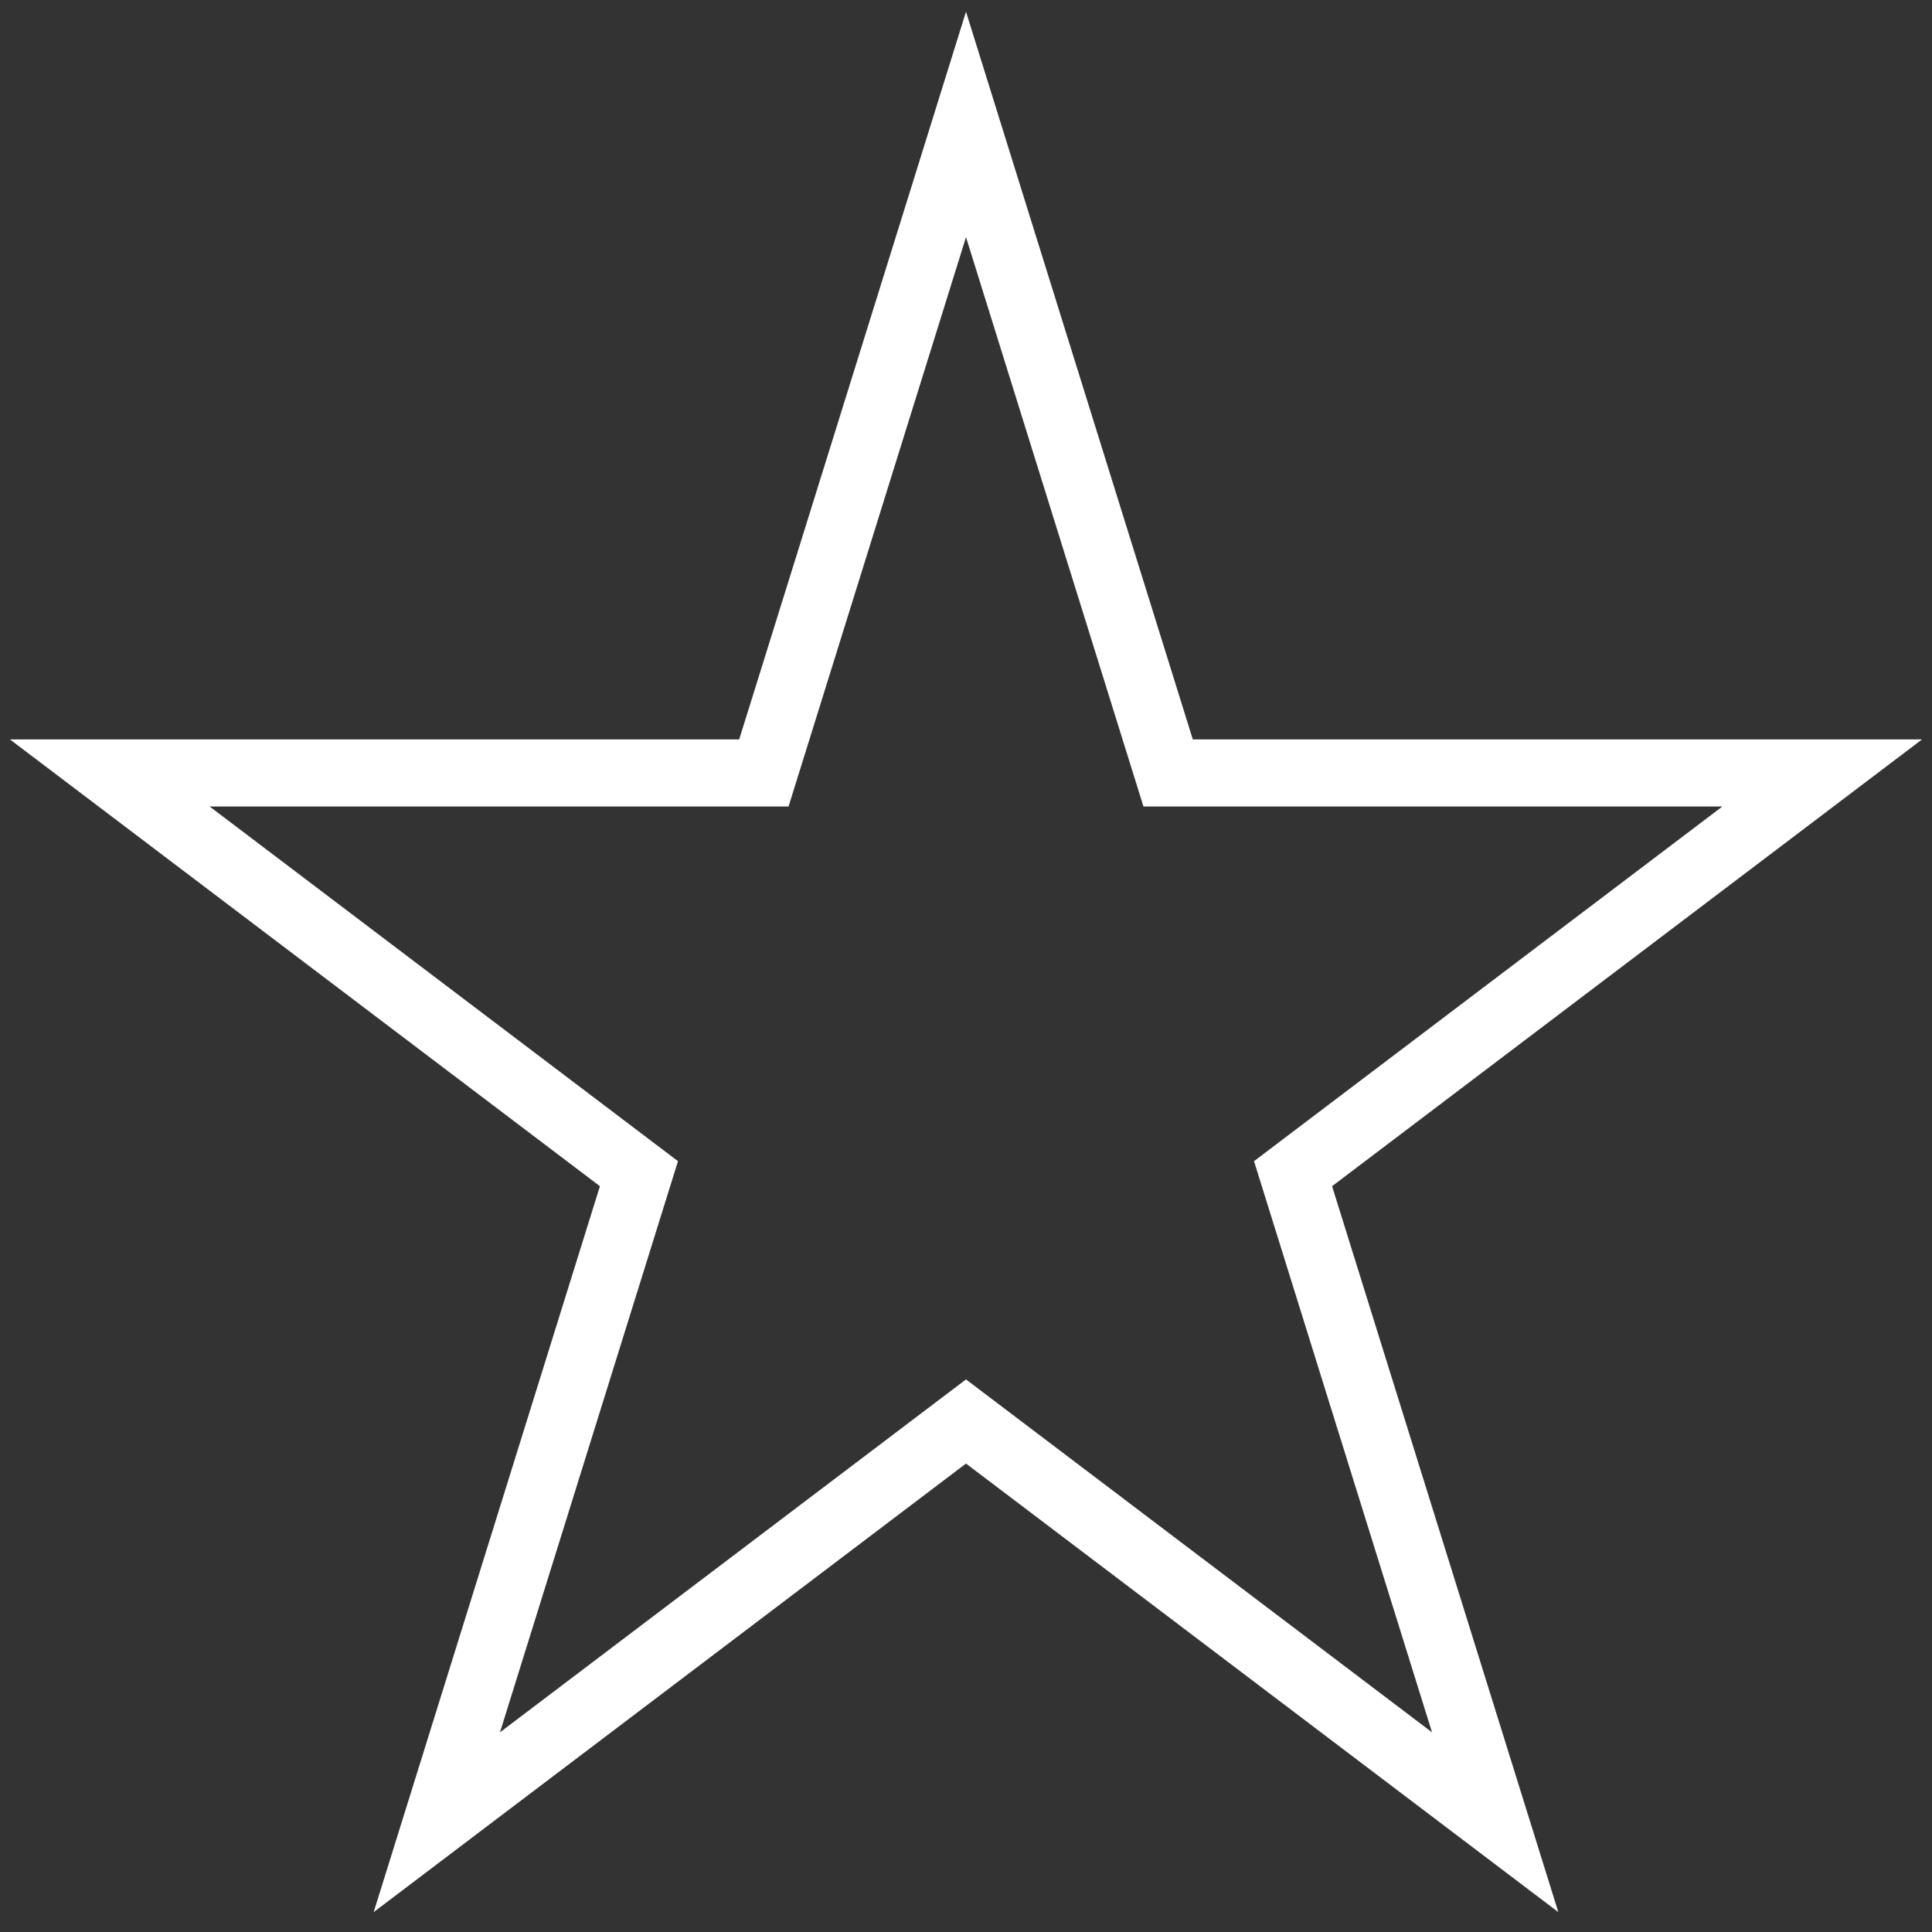 <?xml version="1.0" encoding="UTF-8"?> <svg xmlns="http://www.w3.org/2000/svg" xmlns:xlink="http://www.w3.org/1999/xlink" width="132" height="132" xml:space="preserve" overflow="hidden"><rect width="100%" height="100%" fill="#333333" stroke="none"/> <g transform="translate(-261 -1740)"> <path d="M268.5 1792.81 313.19 1792.81 327 1748.5 340.81 1792.81 385.5 1792.81 349.345 1820.19 363.155 1864.5 327 1837.12 290.845 1864.5 304.655 1820.19Z" stroke="#FFFFFF" stroke-width="4.583" stroke-miterlimit="8" fill="none" fill-rule="evenodd"></path> </g> </svg> 